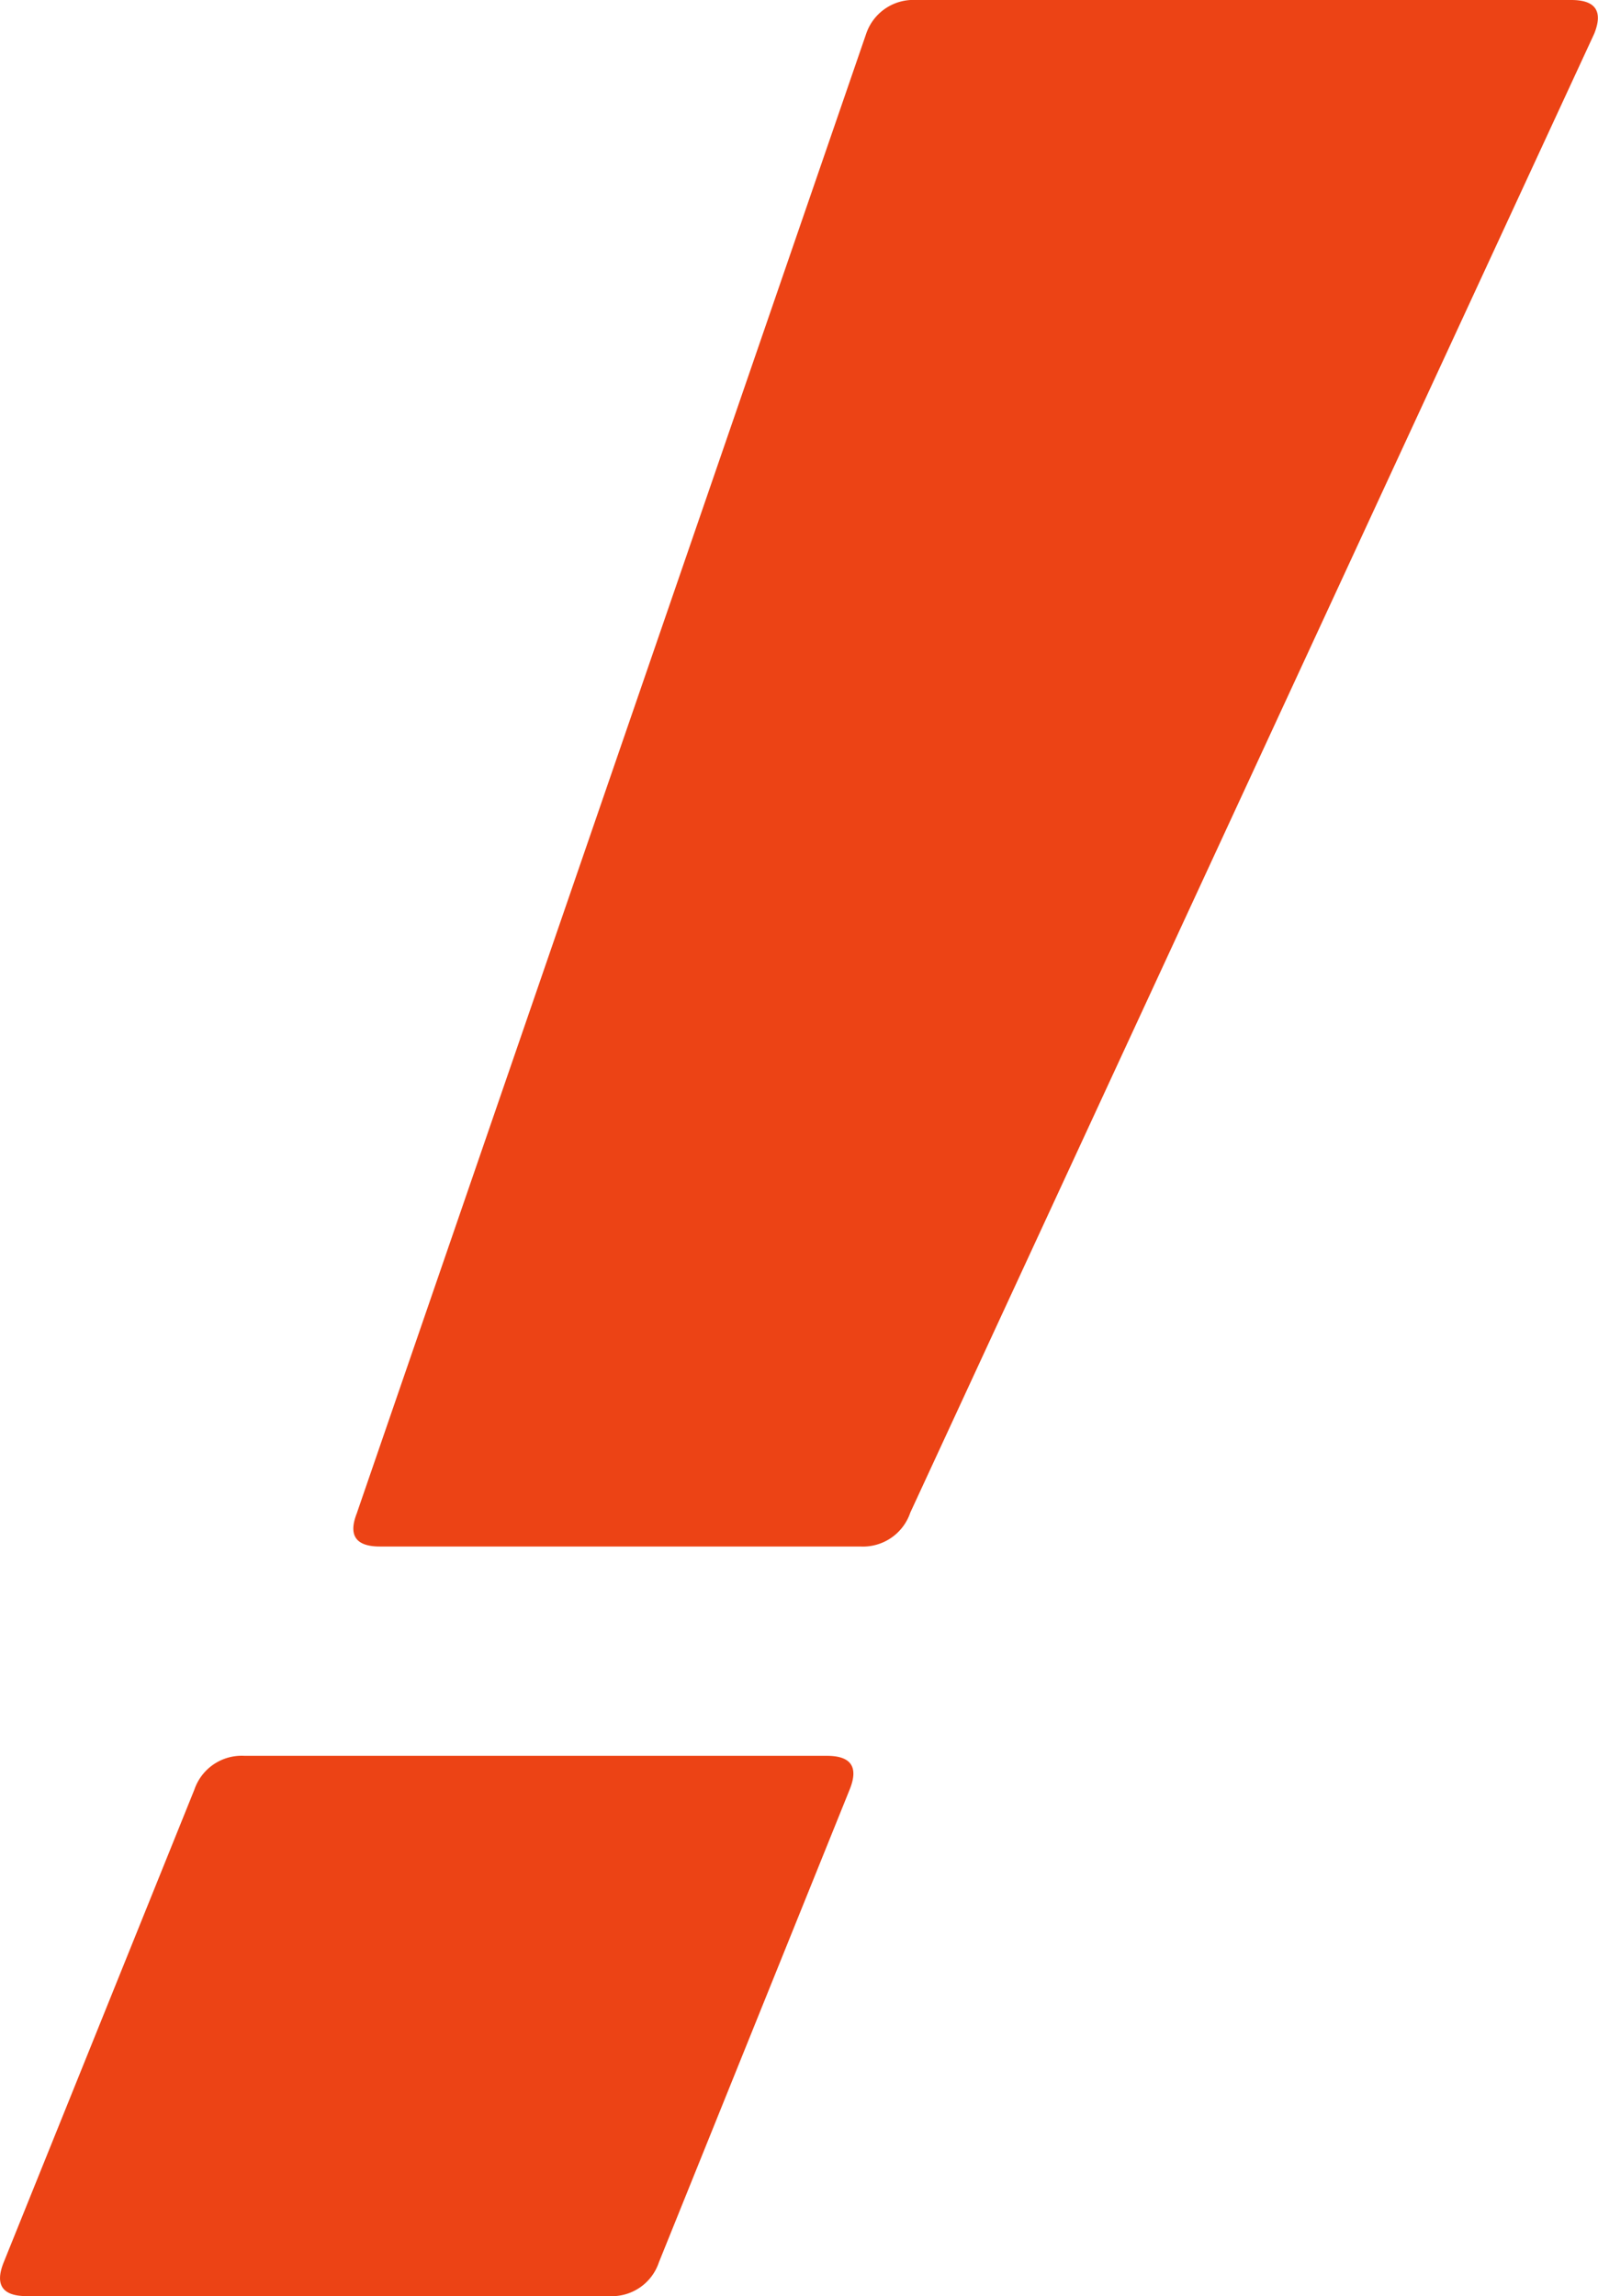 <svg id="Group_28389" data-name="Group 28389" xmlns="http://www.w3.org/2000/svg" width="27.514" height="39.522" viewBox="0 0 27.514 39.522">
  <g id="Group_28388" data-name="Group 28388">
    <path id="Path_61341" data-name="Path 61341" d="M448.384,201.758a.861.861,0,0,1,.863-.581h10.027c.419,0,.549.194.392.581l-3.284,8.137a.854.854,0,0,1-.86.582H445.495c-.418,0-.55-.194-.394-.582Zm2.8-4.767,8.767-25.457a.857.857,0,0,1,.86-.58h11.281c.418,0,.549.194.394.58l-11.776,25.457a.86.86,0,0,1-.861.583h-8.273C451.159,197.574,451.028,197.379,451.185,196.991Z" transform="translate(-445.037 -170.954)" fill="#ec4315"/>
  </g>
</svg>
